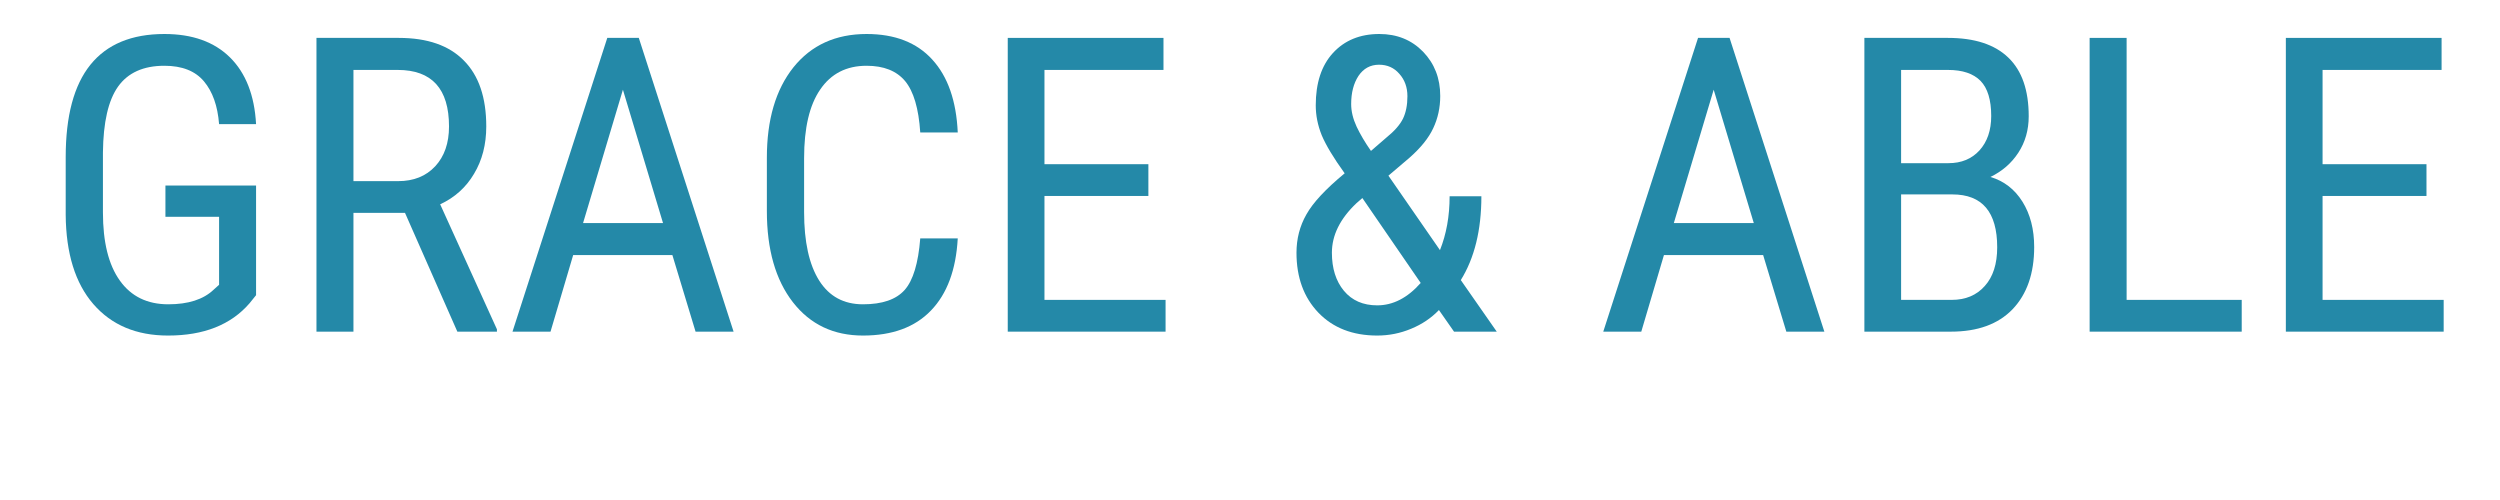 <svg xmlns="http://www.w3.org/2000/svg" xmlns:xlink="http://www.w3.org/1999/xlink" width="200" zoomAndPan="magnify" viewBox="0 0 150 30" height="40" preserveAspectRatio="xMidYMid meet" version="1.0"><defs><g/></defs><g fill="#2489a8" fill-opacity="1"><g transform="translate(2.442, 19.899)"><g><path d="M 12.922 -2.188 L 12.531 -1.703 C 11.414 -0.41 9.785 0.234 7.641 0.234 C 5.742 0.234 4.25 -0.395 3.156 -1.656 C 2.07 -2.914 1.52 -4.695 1.5 -7 L 1.5 -10.469 C 1.5 -12.938 1.992 -14.785 2.984 -16.016 C 3.973 -17.242 5.453 -17.859 7.422 -17.859 C 9.098 -17.859 10.41 -17.391 11.359 -16.453 C 12.305 -15.516 12.828 -14.18 12.922 -12.453 L 10.703 -12.453 C 10.617 -13.547 10.316 -14.398 9.797 -15.016 C 9.273 -15.641 8.484 -15.953 7.422 -15.953 C 6.16 -15.953 5.234 -15.535 4.641 -14.703 C 4.055 -13.879 3.754 -12.562 3.734 -10.75 L 3.734 -7.156 C 3.734 -5.375 4.07 -4.008 4.75 -3.062 C 5.426 -2.113 6.395 -1.641 7.656 -1.641 C 8.852 -1.641 9.758 -1.93 10.375 -2.516 L 10.703 -2.812 L 10.703 -6.891 L 7.484 -6.891 L 7.484 -8.766 L 12.922 -8.766 Z M 12.922 -2.188 "/></g></g></g><g fill="#2489a8" fill-opacity="1"><g transform="translate(17.082, 19.899)"><g><path d="M 7.219 -7.125 L 4.125 -7.125 L 4.125 0 L 1.906 0 L 1.906 -17.625 L 6.844 -17.625 C 8.562 -17.625 9.863 -17.172 10.75 -16.266 C 11.645 -15.367 12.094 -14.051 12.094 -12.312 C 12.094 -11.227 11.848 -10.281 11.359 -9.469 C 10.879 -8.656 10.203 -8.047 9.328 -7.641 L 12.734 -0.141 L 12.734 0 L 10.359 0 Z M 4.125 -9.031 L 6.812 -9.031 C 7.738 -9.031 8.477 -9.328 9.031 -9.922 C 9.582 -10.516 9.859 -11.312 9.859 -12.312 C 9.859 -14.57 8.832 -15.703 6.781 -15.703 L 4.125 -15.703 Z M 4.125 -9.031 "/></g></g></g><g fill="#2489a8" fill-opacity="1"><g transform="translate(30.234, 19.899)"><g><path d="M 10.109 -4.594 L 4.156 -4.594 L 2.797 0 L 0.516 0 L 6.203 -17.625 L 8.094 -17.625 L 13.781 0 L 11.5 0 Z M 4.75 -6.516 L 9.547 -6.516 L 7.141 -14.516 Z M 4.75 -6.516 "/></g></g></g><g fill="#2489a8" fill-opacity="1"><g transform="translate(44.512, 19.899)"><g><path d="M 12.953 -5.594 C 12.848 -3.707 12.312 -2.266 11.344 -1.266 C 10.383 -0.266 9.023 0.234 7.266 0.234 C 5.504 0.234 4.102 -0.43 3.062 -1.766 C 2.02 -3.109 1.5 -4.93 1.5 -7.234 L 1.5 -10.438 C 1.5 -12.719 2.031 -14.523 3.094 -15.859 C 4.164 -17.191 5.629 -17.859 7.484 -17.859 C 9.18 -17.859 10.492 -17.348 11.422 -16.328 C 12.359 -15.305 12.867 -13.848 12.953 -11.953 L 10.703 -11.953 C 10.609 -13.391 10.305 -14.414 9.797 -15.031 C 9.285 -15.645 8.516 -15.953 7.484 -15.953 C 6.273 -15.953 5.348 -15.477 4.703 -14.531 C 4.055 -13.594 3.734 -12.219 3.734 -10.406 L 3.734 -7.172 C 3.734 -5.391 4.035 -4.02 4.641 -3.062 C 5.242 -2.113 6.117 -1.641 7.266 -1.641 C 8.422 -1.641 9.254 -1.926 9.766 -2.5 C 10.273 -3.07 10.586 -4.102 10.703 -5.594 Z M 12.953 -5.594 "/></g></g></g><g fill="#2489a8" fill-opacity="1"><g transform="translate(58.559, 19.899)"><g><path d="M 10.344 -8.141 L 4.109 -8.141 L 4.109 -1.906 L 11.375 -1.906 L 11.375 0 L 1.906 0 L 1.906 -17.625 L 11.25 -17.625 L 11.25 -15.703 L 4.109 -15.703 L 4.109 -10.047 L 10.344 -10.047 Z M 10.344 -8.141 "/></g></g></g><g fill="#2489a8" fill-opacity="1"><g transform="translate(70.864, 19.899)"><g/></g></g><g fill="#2489a8" fill-opacity="1"><g transform="translate(76.539, 19.899)"><g><path d="M 1.25 -4.734 C 1.25 -5.566 1.445 -6.332 1.844 -7.031 C 2.238 -7.738 3.004 -8.562 4.141 -9.5 C 3.473 -10.426 3.016 -11.188 2.766 -11.781 C 2.523 -12.383 2.406 -12.984 2.406 -13.578 C 2.406 -14.922 2.75 -15.969 3.438 -16.719 C 4.133 -17.477 5.062 -17.859 6.219 -17.859 C 7.281 -17.859 8.156 -17.504 8.844 -16.797 C 9.531 -16.086 9.875 -15.203 9.875 -14.141 C 9.875 -13.441 9.734 -12.797 9.453 -12.203 C 9.18 -11.617 8.703 -11.023 8.016 -10.422 L 6.766 -9.359 L 9.859 -4.891 C 10.242 -5.848 10.438 -6.926 10.438 -8.125 L 12.344 -8.125 C 12.344 -6.094 11.93 -4.414 11.109 -3.094 L 13.266 0 L 10.703 0 L 9.797 -1.297 C 9.336 -0.816 8.781 -0.441 8.125 -0.172 C 7.477 0.098 6.801 0.234 6.094 0.234 C 4.625 0.234 3.445 -0.223 2.562 -1.141 C 1.688 -2.055 1.25 -3.254 1.25 -4.734 Z M 6.094 -1.578 C 7.039 -1.578 7.91 -2.023 8.703 -2.922 L 5.203 -8.016 L 4.844 -7.703 C 3.863 -6.773 3.375 -5.785 3.375 -4.734 C 3.375 -3.797 3.613 -3.035 4.094 -2.453 C 4.582 -1.867 5.25 -1.578 6.094 -1.578 Z M 4.531 -13.656 C 4.531 -13.219 4.641 -12.766 4.859 -12.297 C 5.078 -11.836 5.363 -11.352 5.719 -10.844 L 6.641 -11.641 C 7.129 -12.035 7.461 -12.414 7.641 -12.781 C 7.816 -13.145 7.906 -13.594 7.906 -14.125 C 7.906 -14.664 7.742 -15.113 7.422 -15.469 C 7.109 -15.832 6.703 -16.016 6.203 -16.016 C 5.68 -16.016 5.27 -15.789 4.969 -15.344 C 4.676 -14.895 4.531 -14.332 4.531 -13.656 Z M 4.531 -13.656 "/></g></g></g><g fill="#2489a8" fill-opacity="1"><g transform="translate(90.005, 19.899)"><g/></g></g><g fill="#2489a8" fill-opacity="1"><g transform="translate(95.68, 19.899)"><g><path d="M 10.109 -4.594 L 4.156 -4.594 L 2.797 0 L 0.516 0 L 6.203 -17.625 L 8.094 -17.625 L 13.781 0 L 11.5 0 Z M 4.75 -6.516 L 9.547 -6.516 L 7.141 -14.516 Z M 4.75 -6.516 "/></g></g></g><g fill="#2489a8" fill-opacity="1"><g transform="translate(109.957, 19.899)"><g><path d="M 1.906 0 L 1.906 -17.625 L 6.922 -17.625 C 8.523 -17.625 9.734 -17.227 10.547 -16.438 C 11.359 -15.656 11.766 -14.484 11.766 -12.922 C 11.766 -12.098 11.555 -11.367 11.141 -10.734 C 10.734 -10.109 10.176 -9.625 9.469 -9.281 C 10.281 -9.039 10.922 -8.547 11.391 -7.797 C 11.859 -7.047 12.094 -6.141 12.094 -5.078 C 12.094 -3.492 11.66 -2.25 10.797 -1.344 C 9.93 -0.445 8.695 0 7.094 0 Z M 4.109 -8.234 L 4.109 -1.906 L 7.141 -1.906 C 7.973 -1.906 8.633 -2.18 9.125 -2.734 C 9.625 -3.285 9.875 -4.062 9.875 -5.062 C 9.875 -7.176 8.977 -8.234 7.188 -8.234 Z M 4.109 -10.109 L 6.953 -10.109 C 7.723 -10.109 8.344 -10.363 8.812 -10.875 C 9.281 -11.395 9.516 -12.082 9.516 -12.938 C 9.516 -13.906 9.301 -14.609 8.875 -15.047 C 8.445 -15.484 7.797 -15.703 6.922 -15.703 L 4.109 -15.703 Z M 4.109 -10.109 "/></g></g></g><g fill="#2489a8" fill-opacity="1"><g transform="translate(123.472, 19.899)"><g><path d="M 4.125 -1.906 L 11.031 -1.906 L 11.031 0 L 1.906 0 L 1.906 -17.625 L 4.125 -17.625 Z M 4.125 -1.906 "/></g></g></g><g fill="#2489a8" fill-opacity="1"><g transform="translate(135.245, 19.899)"><g><path d="M 10.344 -8.141 L 4.109 -8.141 L 4.109 -1.906 L 11.375 -1.906 L 11.375 0 L 1.906 0 L 1.906 -17.625 L 11.25 -17.625 L 11.25 -15.703 L 4.109 -15.703 L 4.109 -10.047 L 10.344 -10.047 Z M 10.344 -8.141 "/></g></g></g></svg>